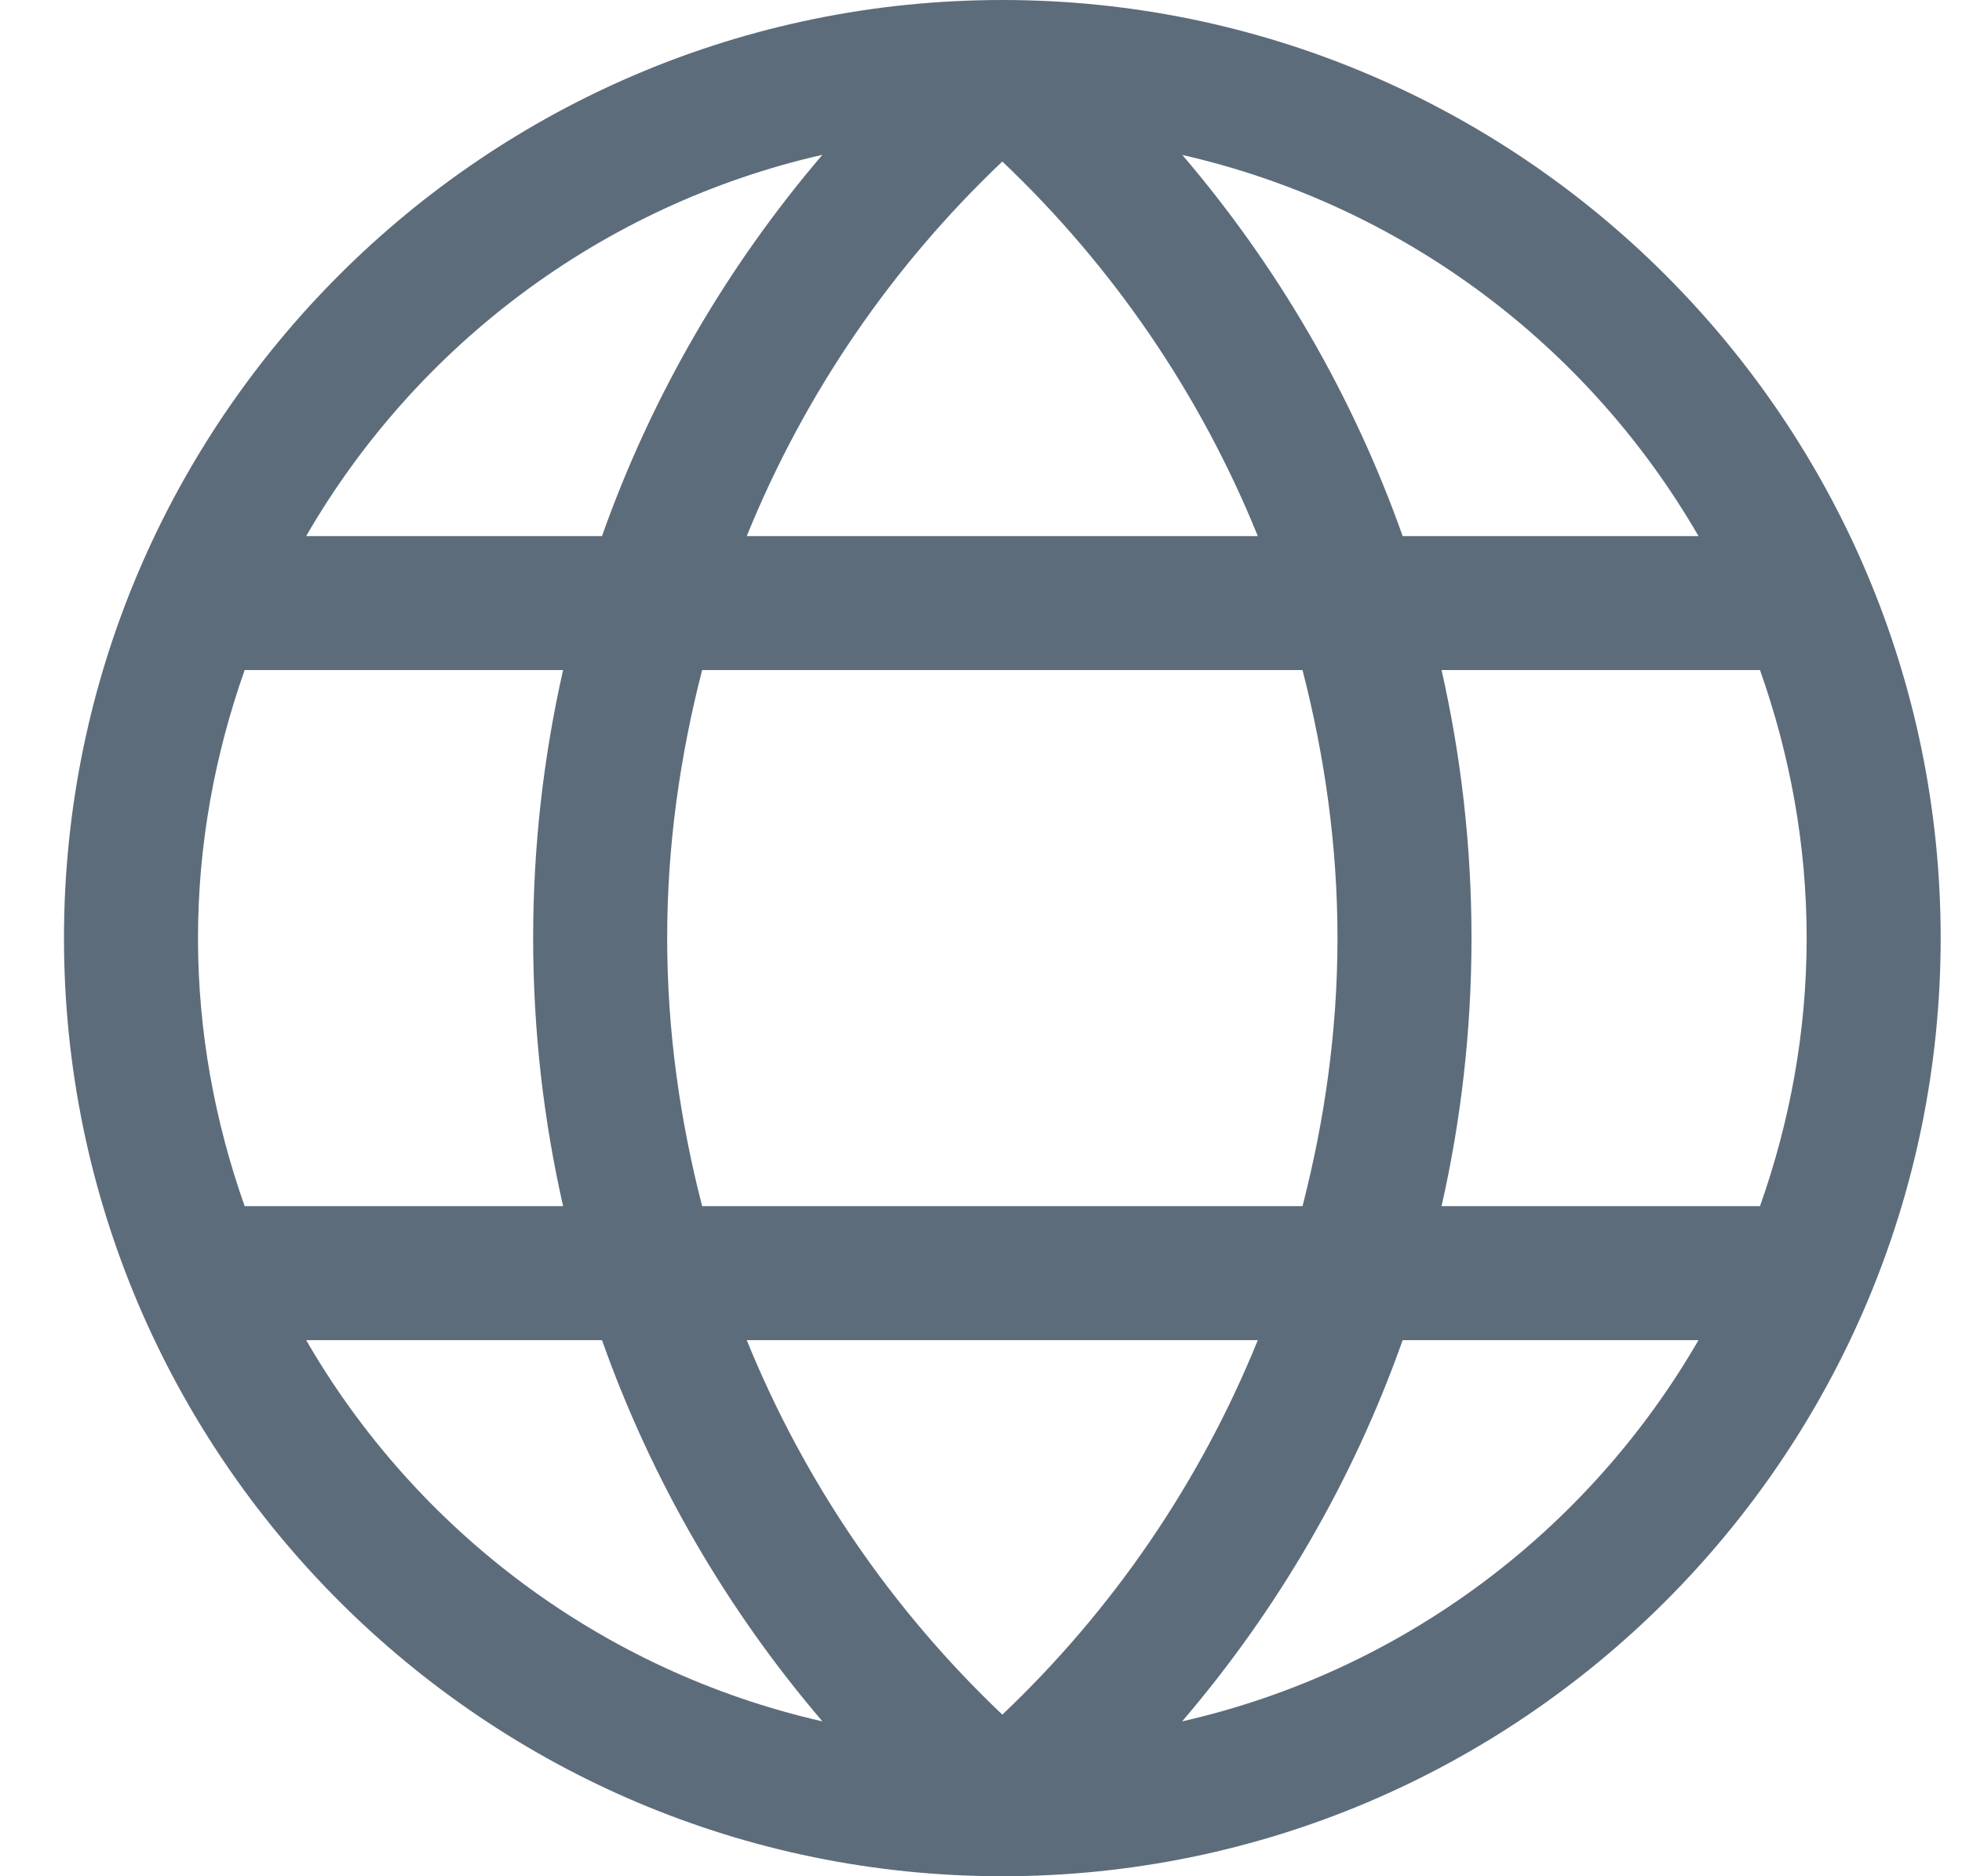 <svg width="23" height="22" viewBox="0 0 23 22" fill="none" xmlns="http://www.w3.org/2000/svg">
<g clip-path="url(#clip0_4109_10275)">
<path d="M11.75 0C5.684 0 0.75 4.934 0.75 11C0.75 17.066 5.684 22 11.75 22C17.816 22 22.75 17.066 22.75 11C22.75 4.934 17.816 0 11.75 0ZM9.641 1.815C8.525 3.122 7.642 4.633 7.057 6.286H3.589C4.879 4.054 7.054 2.405 9.641 1.815ZM13.86 1.817C16.447 2.407 18.621 4.054 19.911 6.286H16.443C15.858 4.634 14.976 3.123 13.86 1.817ZM11.75 1.894C13.041 3.119 14.066 4.61 14.745 6.286H8.754C9.434 4.61 10.459 3.119 11.75 1.894ZM2.868 7.857H6.601C6.372 8.868 6.25 9.921 6.25 11C6.25 12.08 6.372 13.132 6.601 14.143H2.868C2.521 13.159 2.321 12.104 2.321 11C2.321 9.895 2.521 8.841 2.868 7.857ZM8.231 7.857H15.269C15.528 8.863 15.679 9.912 15.679 11C15.679 12.088 15.528 13.137 15.269 14.143H8.231C7.972 13.137 7.821 12.088 7.821 11C7.821 9.912 7.972 8.863 8.231 7.857ZM16.899 7.857H20.632C20.98 8.841 21.179 9.895 21.179 11C21.179 12.104 20.98 13.159 20.632 14.143H16.899C17.128 13.132 17.25 12.079 17.25 11C17.25 9.92 17.128 8.868 16.899 7.857ZM3.589 15.714H7.057C7.642 17.366 8.525 18.879 9.641 20.184C7.054 19.595 4.879 17.946 3.589 15.714ZM8.754 15.714H14.745C14.066 17.389 13.041 18.88 11.75 20.105C10.46 18.88 9.434 17.389 8.754 15.714ZM16.443 15.714H19.911C18.621 17.946 16.447 19.595 13.858 20.184C14.975 18.878 15.858 17.367 16.443 15.714Z" fill="#35475A" fill-opacity="0.8"/>
</g>
<defs>
<clipPath id="clip0_4109_10275">
<rect width="22" height="22" fill="white" transform="translate(0.75)"/>
</clipPath>
</defs>
</svg>
